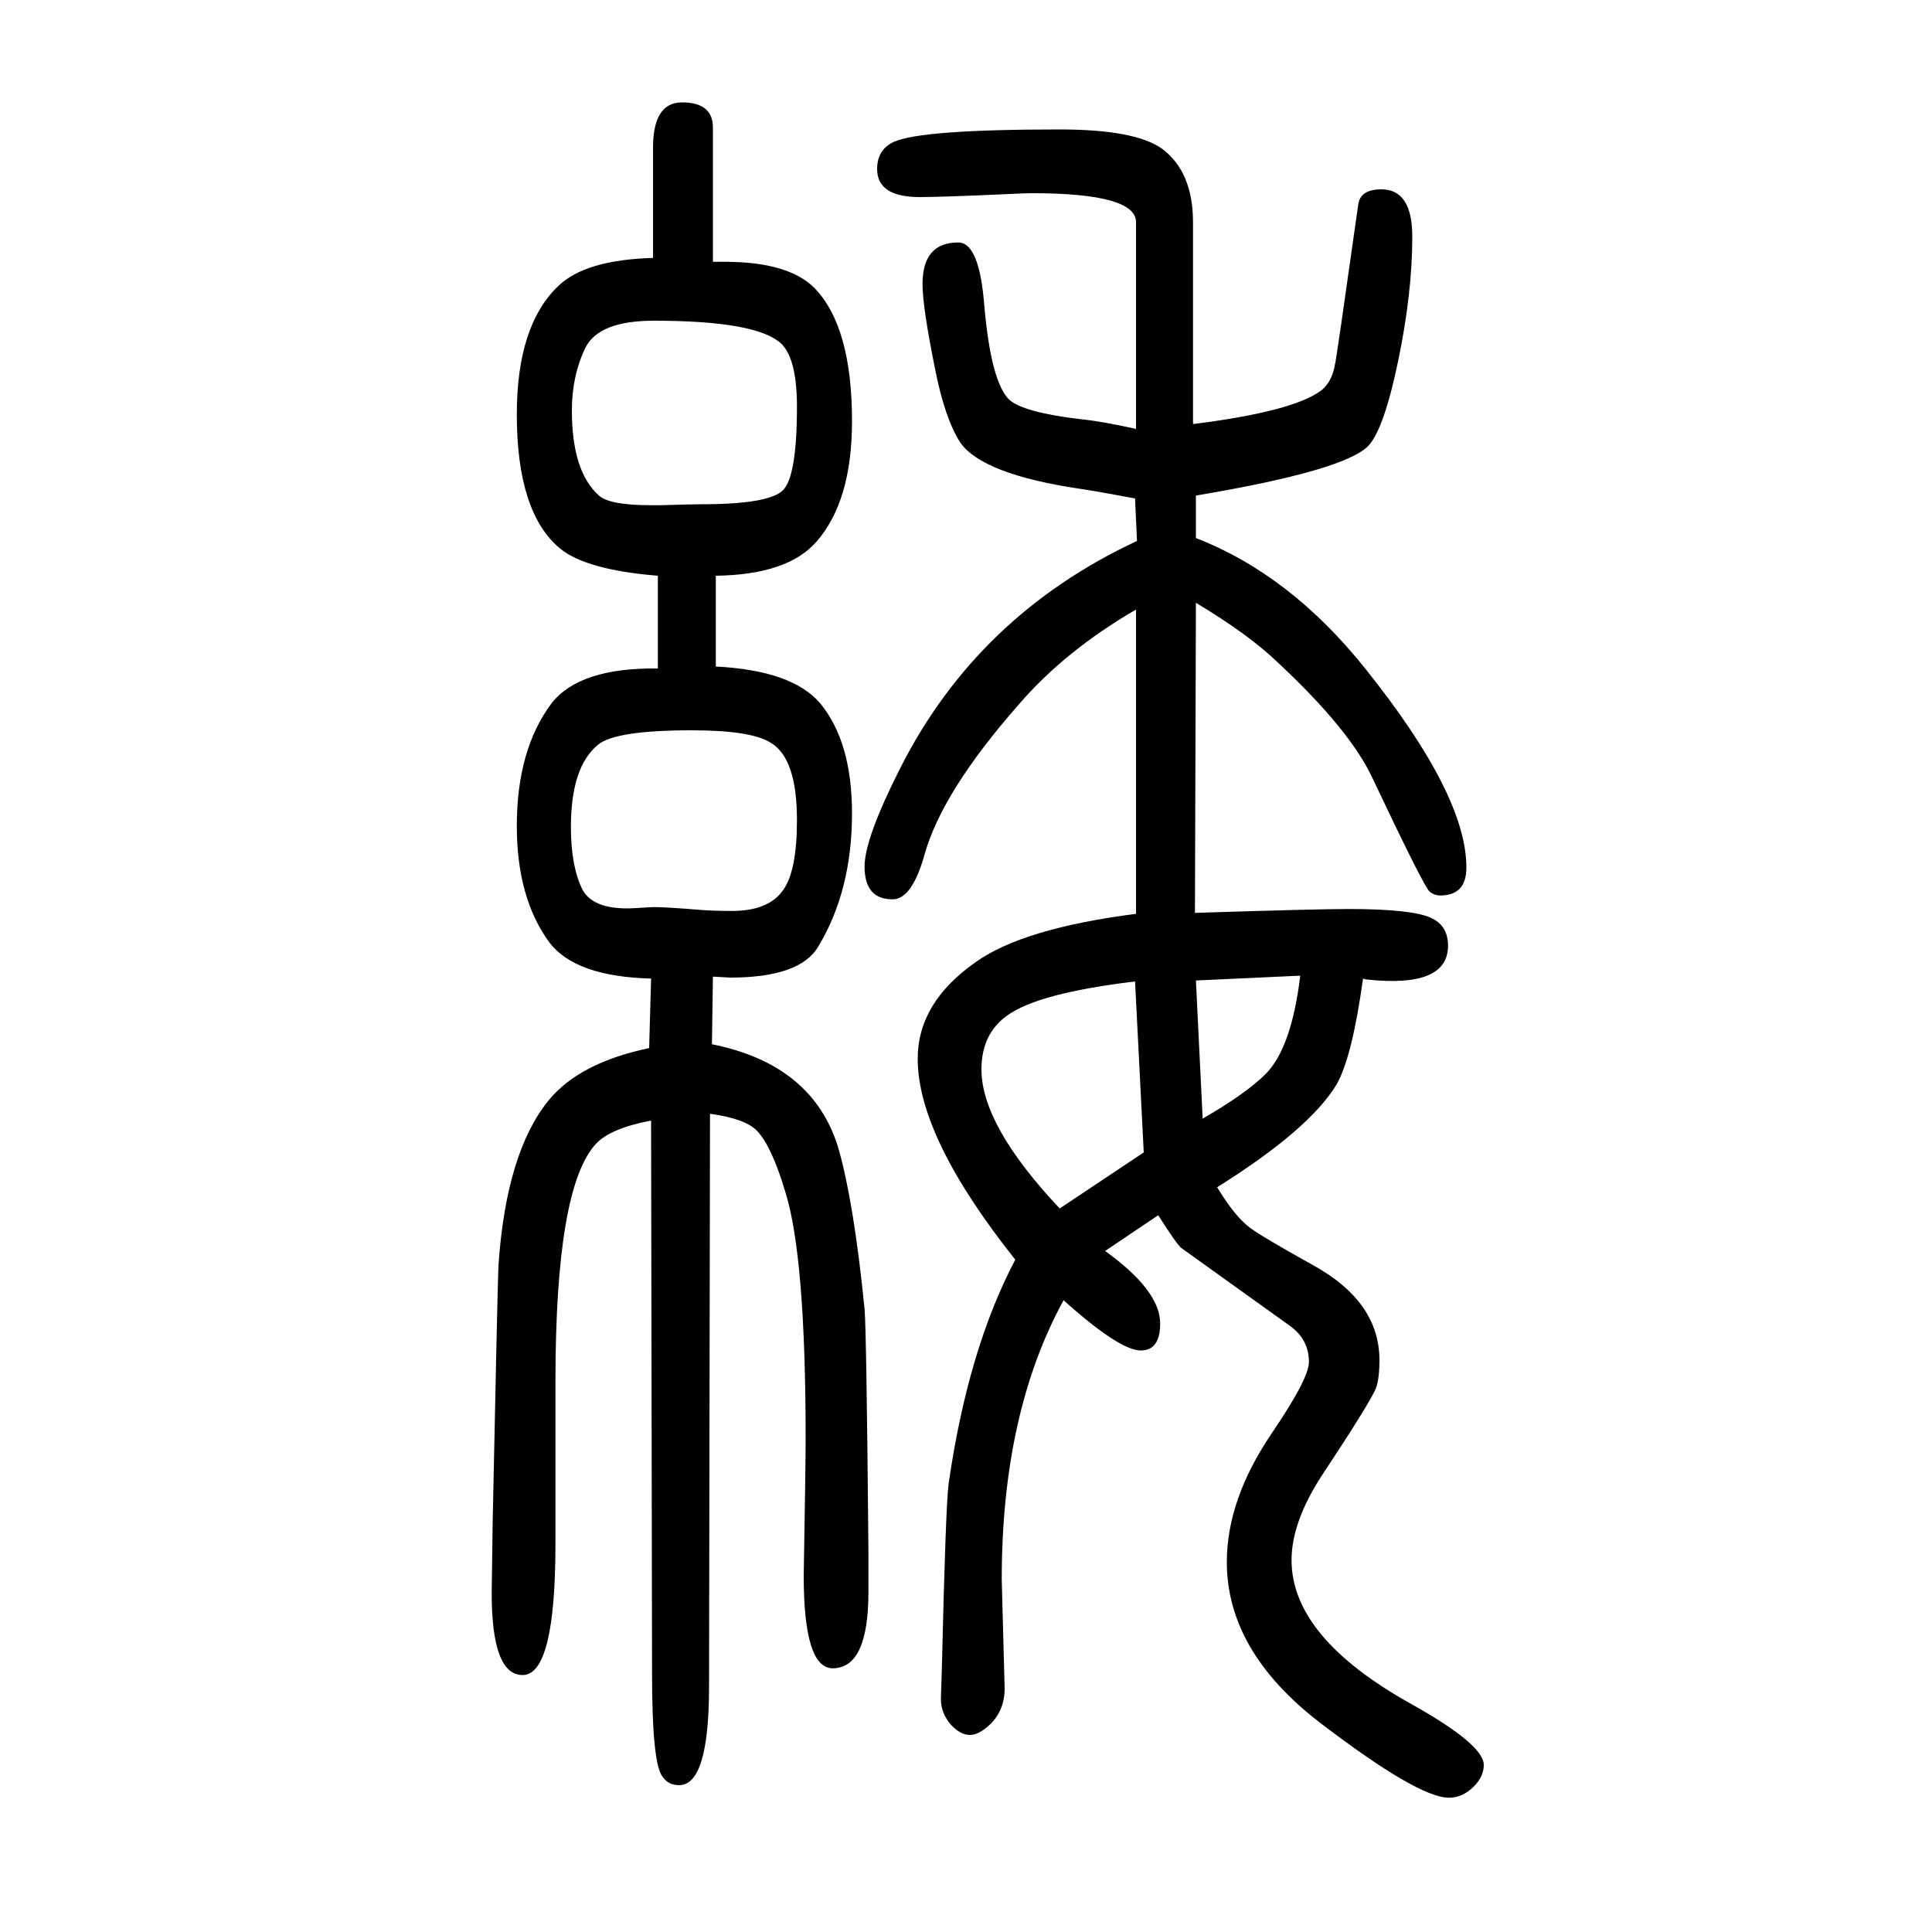 <svg xmlns="http://www.w3.org/2000/svg" xmlns:xlink="http://www.w3.org/1999/xlink" height="100" width="100" version="1.1"><path d="M1175 1134q-37 7 -57 10q-101 15 -124 48q-16 25 -26 76q-13 64 -13 88q0 43 37 43q22 0 27 -66q7 -79 26 -97q15 -13 74 -20q21 -2 57 -10v214q0 30 -108 30q-7 0 -27 -1q-66 -3 -89 -3q-44 0 -44 29q0 20 17 28q28 13 172 13q78 0 106 -20q32 -24 32 -76v-209
q104 13 133 35q11 9 14 27q1 2 24 165q2 16 24 16q32 0 32 -49q0 -58 -14.5 -128t-30.5 -88q-24 -26 -179 -52v-44q98 -38 176 -136q104 -130 104 -205q0 -29 -27 -29q-6 0 -11 4q-5 3 -59 117q-23 50 -98 120q-30 29 -85 62l-1 -321q126 4 159 4q65 0 85 -9q18 -8 18 -29
q0 -44 -84 -35q-1 0 -4 1q-11 -80 -27 -109q-28 -47 -124 -107q18 -30 34 -42q12 -9 64 -38q70 -38 70 -99q0 -20 -4 -30q-7 -16 -56 -90q-31 -48 -31 -87q0 -80 124 -149q75 -42 75 -63q0 -13 -12 -24q-11 -10 -24 -10q-32 0 -134 78q-96 74 -96 166q0 65 47 134
q38 56 38 73q0 23 -19 37l-113 81q-5 4 -24 34l-55 -37q57 -41 57 -75q0 -28 -20 -28q-22 0 -80 52q-64 -117 -64 -289l3 -113q0 -23 -16 -38q-11 -10 -20 -10q-10 0 -20 11q-10 12 -10 26l1 32q4 169 7 191q20 139 69 232q-101 127 -101 208q0 58 60 100q49 35 166 50v315
q-74 -43 -122 -99q-79 -90 -97 -155q-13 -46 -33 -46q-29 0 -29 34q0 29 37 102q80 158 245 235zM1175 634q-100 -12 -132 -35q-27 -19 -27 -56q0 -58 81 -144l87 58zM1245 492q45 26 65 46q27 27 36 102l-108 -5zM681 1054q-74 6 -101 28q-45 37 -45 139q0 92 43 133
q28 27 98 29v114q0 47 30 47q32 0 32 -26v-139h12q66 0 93 -27q39 -40 39 -138q0 -83 -37 -125q-30 -34 -104 -35v-94q79 -4 108 -38q33 -40 33 -114q0 -80 -35 -138q-19 -32 -91 -32q-2 0 -18 1l-1 -70q105 -21 131 -108q16 -56 27 -166q2 -24 4 -251v-42q0 -79 -37 -79
q-30 0 -30 96q2 114 2 141q0 189 -21 256q-14 47 -29 63q-12 13 -49 18l-1 -593q0 -102 -31 -102q-12 0 -18 10q-10 16 -10 105l-1 573q-42 -8 -57 -24q-42 -45 -42 -246v-168q0 -136 -34 -136q-32 0 -32 85l1 73q5 243 6 266q8 117 52 171q32 39 104 54l2 72q-78 2 -105 37
q-34 46 -34 121q0 79 36 127q29 37 110 36v96zM716 894q-79 0 -97 -15q-28 -23 -28 -85q0 -41 12 -65q12 -22 56 -19q16 1 17 1q14 0 50 -3q14 -1 32 -1q38 0 53 22q14 20 14 72q0 64 -27 80q-20 13 -82 13zM677 1318q-57 0 -71 -28q-14 -29 -14 -65q0 -63 28 -88
q11 -10 54 -10h10q32 1 42 1q70 0 84.5 14.5t14.5 86.5q0 49 -16 65q-25 24 -132 24z" style="" transform="scale(0.05 -0.05) translate(0 -1650)"/></svg>